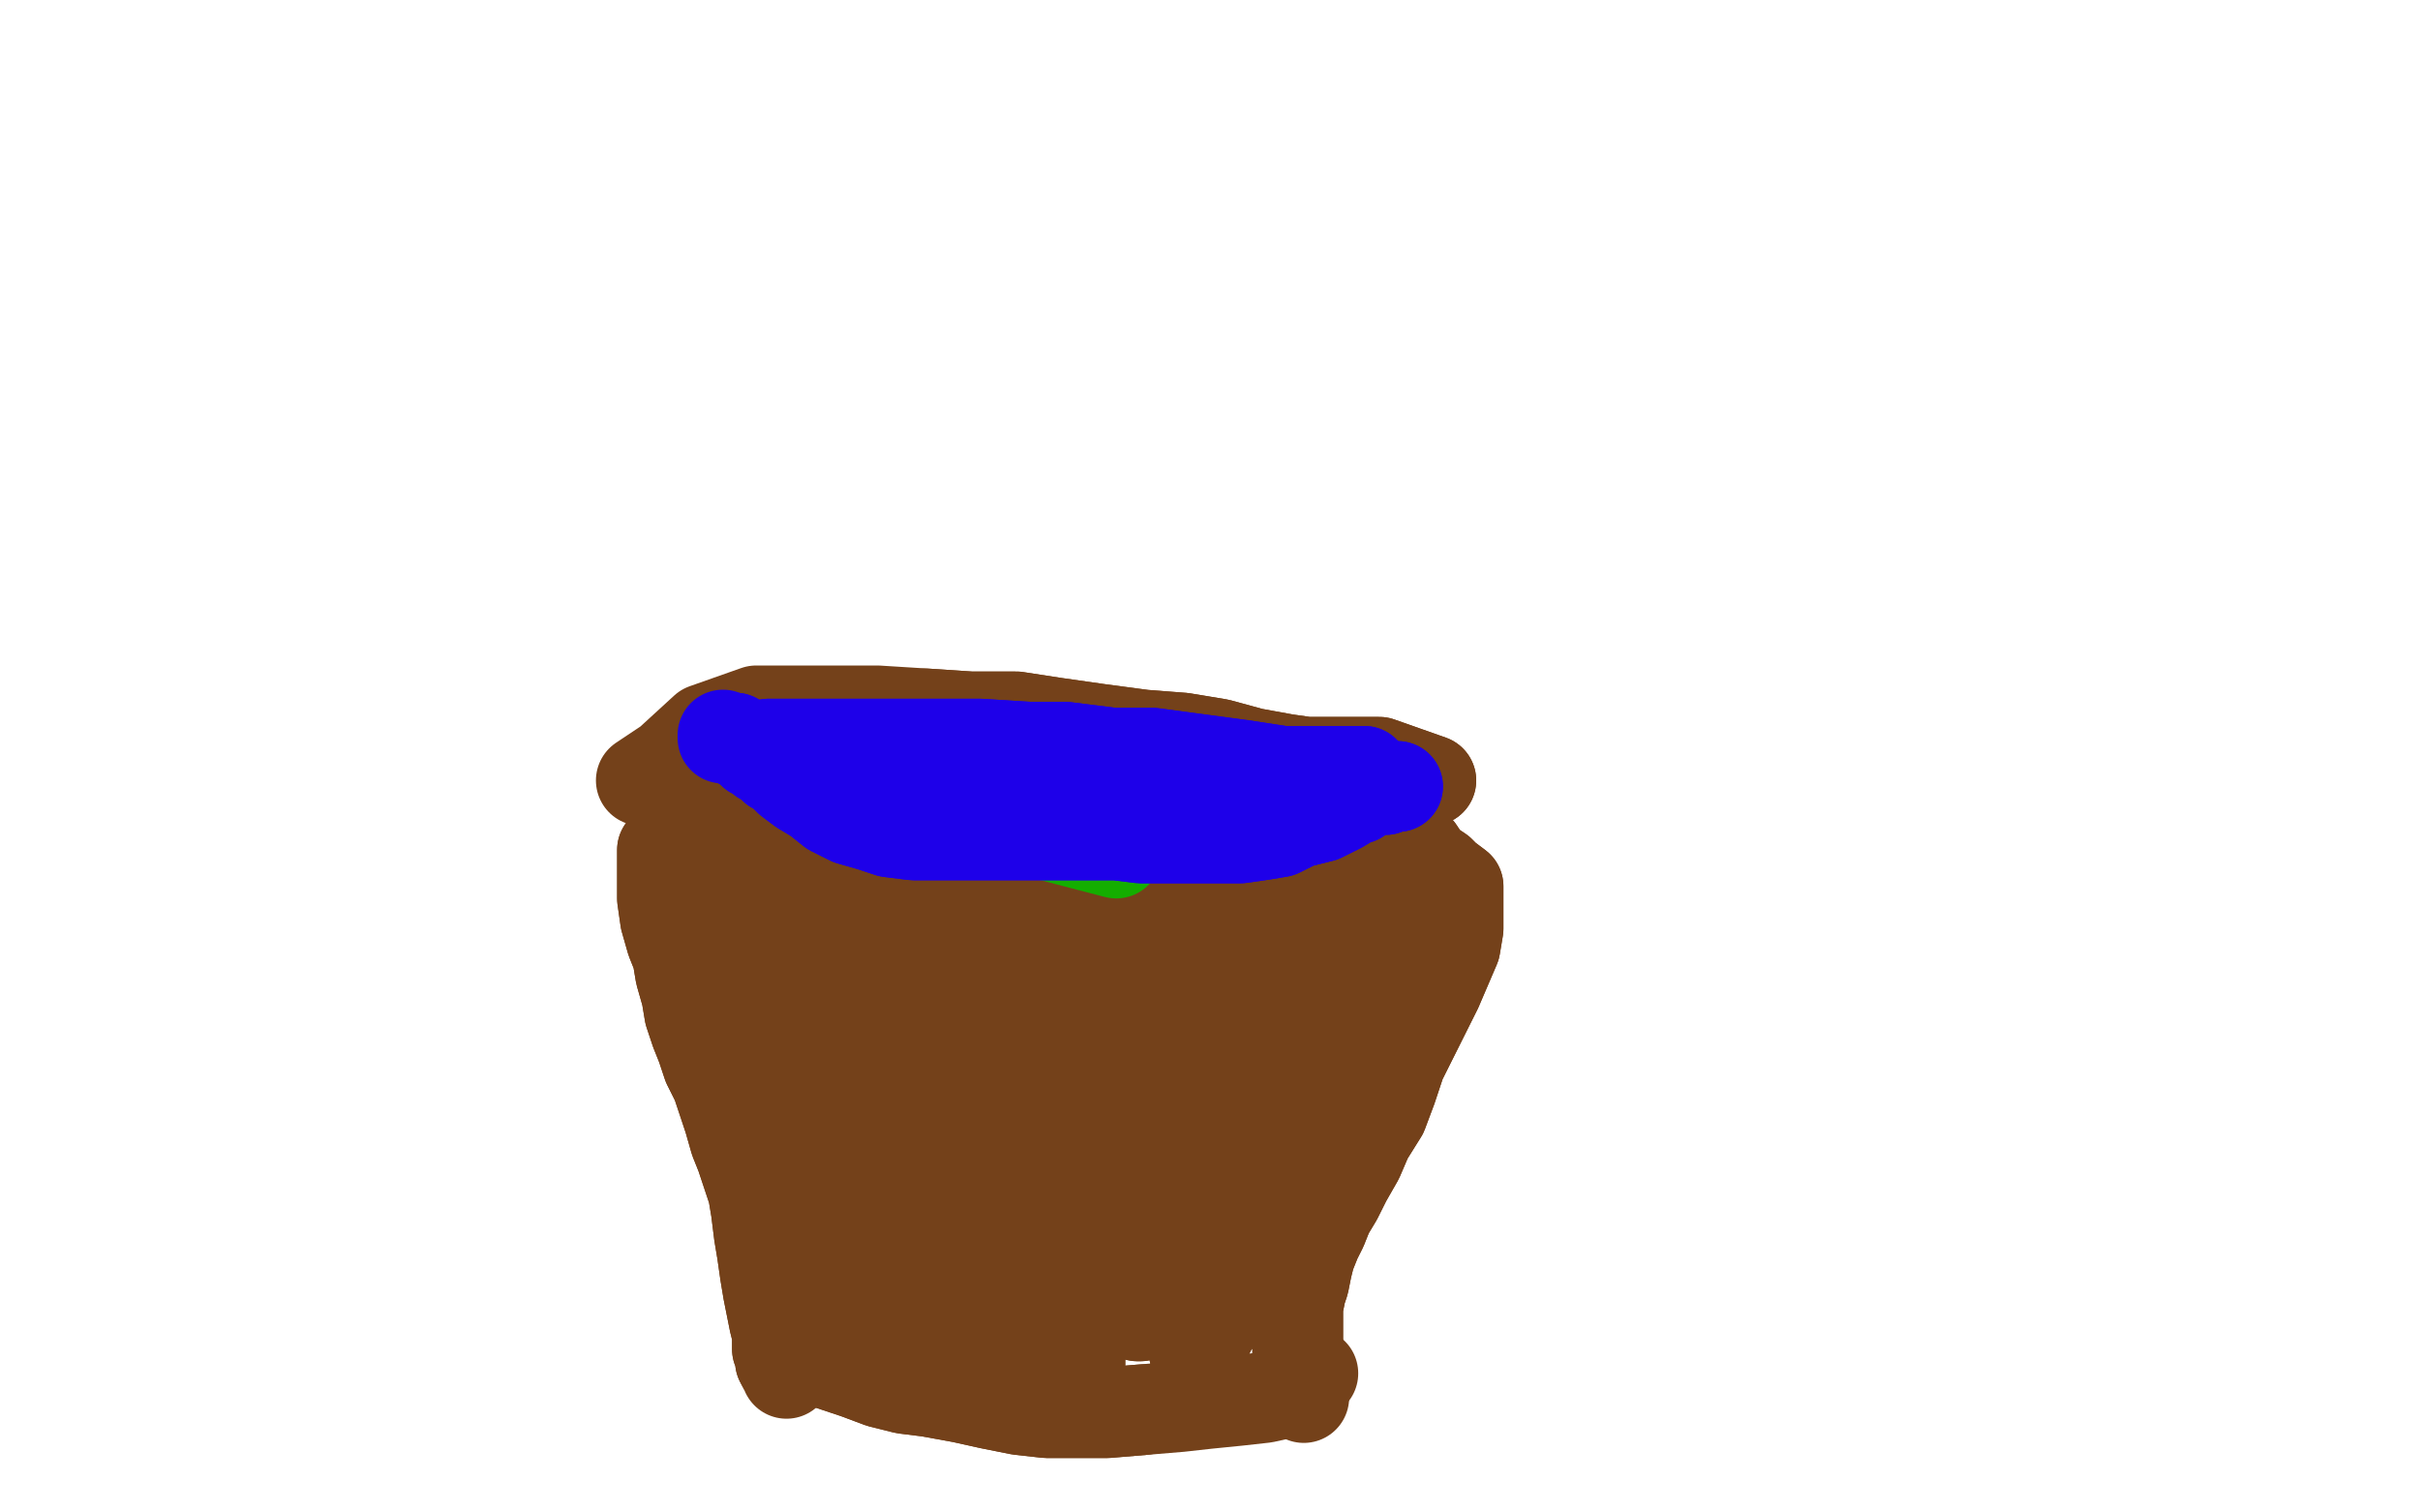 <?xml version="1.0" standalone="no"?>
<!DOCTYPE svg PUBLIC "-//W3C//DTD SVG 1.1//EN"
"http://www.w3.org/Graphics/SVG/1.1/DTD/svg11.dtd">

<svg width="800" height="500" version="1.1" xmlns="http://www.w3.org/2000/svg" xmlns:xlink="http://www.w3.org/1999/xlink" style="stroke-antialiasing: false"><desc>This SVG has been created on https://colorillo.com/</desc><rect x='0' y='0' width='800' height='500' style='fill: rgb(255,255,255); stroke-width:0' /><polyline points="222,282 219,281 219,281 219,283 219,283 219,288 219,288 219,291 219,291 219,297 219,297 220,304 220,304 222,311 224,316 225,322 227,329 228,335 230,341 232,346 234,352 237,358 239,364 241,370 243,377 245,382 247,388 249,394 250,400 251,408 252,414 253,421 254,427 255,432 256,437 257,441 257,443 257,446 258,448 258,450" style="fill: none; stroke: #74411a; stroke-width: 30; stroke-linejoin: round; stroke-linecap: round; stroke-antialiasing: false; stroke-antialias: 0; opacity: 1.0"/>
<polyline points="222,282 219,281 219,281 219,283 219,283 219,288 219,288 219,291 219,291 219,297 219,297 220,304 222,311 224,316 225,322 227,329 228,335 230,341 232,346 234,352 237,358 239,364 241,370 243,377 245,382 247,388 249,394 250,400 251,408 252,414 253,421 254,427 255,432 256,437 257,441 257,443 257,446 258,448 258,450 259,452 260,453 260,454" style="fill: none; stroke: #74411a; stroke-width: 30; stroke-linejoin: round; stroke-linecap: round; stroke-antialiasing: false; stroke-antialias: 0; opacity: 1.0"/>
<polyline points="223,262 230,266 230,266 236,267 236,267 241,270 241,270 248,272 248,272 255,274 255,274 263,276 263,276 271,277 271,277 278,278 286,280 294,282 302,283 311,285 319,285 328,285 337,286 345,286 352,286 361,286 371,286 378,286 387,285 393,284 399,283 406,283 414,283 420,283 425,283 431,283 437,283 442,283 446,283 449,283 452,283 453,283 456,283 457,282 459,282 462,281 464,280 466,280 469,281 471,284 473,286 476,288 478,290 482,293 482,294 482,296 482,301 482,307 481,313 478,320 475,327 471,335 467,343 463,351 460,360 457,368 452,376 449,383 445,390 442,396 439,401 437,406 435,410 433,415 432,419 431,424 430,427 429,432 429,436 429,440 429,443 429,448 429,451" style="fill: none; stroke: #74411a; stroke-width: 30; stroke-linejoin: round; stroke-linecap: round; stroke-antialiasing: false; stroke-antialias: 0; opacity: 1.0"/>
<polyline points="223,262 230,266 230,266 236,267 236,267 241,270 241,270 248,272 248,272 255,274 255,274 263,276 263,276 271,277 278,278 286,280 294,282 302,283 311,285 319,285 328,285 337,286 345,286 352,286 361,286 371,286 378,286 387,285 393,284 399,283 406,283 414,283 420,283 425,283 431,283 437,283 442,283 446,283 449,283 452,283 453,283 456,283 457,282 459,282 462,281 464,280 466,280 469,281 471,284 473,286 476,288 478,290 482,293 482,294 482,296 482,301 482,307 481,313 478,320 475,327 471,335 467,343 463,351 460,360 457,368 452,376 449,383 445,390 442,396 439,401 437,406 435,410 433,415 432,419 431,424 430,427 429,432 429,436 429,440 429,443 429,448 429,451 429,455 429,459 431,461 431,462" style="fill: none; stroke: #74411a; stroke-width: 30; stroke-linejoin: round; stroke-linecap: round; stroke-antialiasing: false; stroke-antialias: 0; opacity: 1.0"/>
<polyline points="261,448 266,449 266,449 271,450 271,450 277,452 277,452 283,454 283,454 291,457 291,457 299,459 299,459 307,460 307,460 318,462 327,464 337,466 346,467 356,467 366,467 378,466" style="fill: none; stroke: #74411a; stroke-width: 30; stroke-linejoin: round; stroke-linecap: round; stroke-antialiasing: false; stroke-antialias: 0; opacity: 1.0"/>
<polyline points="261,448 266,449 266,449 271,450 271,450 277,452 277,452 283,454 283,454 291,457 291,457 299,459 299,459 307,460 318,462 327,464 337,466 346,467 356,467 366,467 378,466 390,465 399,464 409,463 418,462 427,460 434,454" style="fill: none; stroke: #74411a; stroke-width: 30; stroke-linejoin: round; stroke-linecap: round; stroke-antialiasing: false; stroke-antialias: 0; opacity: 1.0"/>
<polyline points="224,252 227,249 227,249 229,249 229,249 231,249 231,249 233,249 233,249 234,249 234,249 236,249 236,249 237,248 237,248" style="fill: none; stroke: #74411a; stroke-width: 30; stroke-linejoin: round; stroke-linecap: round; stroke-antialiasing: false; stroke-antialias: 0; opacity: 1.0"/>
<polyline points="224,252 227,249 227,249 229,249 229,249 231,249 231,249 233,249 233,249 234,249 234,249 236,249 236,249 237,248 239,248 241,248 243,248 245,248" style="fill: none; stroke: #74411a; stroke-width: 30; stroke-linejoin: round; stroke-linecap: round; stroke-antialiasing: false; stroke-antialias: 0; opacity: 1.0"/>
<polyline points="473,258 456,252 456,252 452,252 452,252 449,252 449,252 447,252 447,252 446,252 446,252 444,252 444,252 443,252 442,252 440,252 438,252 432,252 425,251 414,249 403,246 391,244 378,243 363,241 349,239 336,237 321,237 306,236" style="fill: none; stroke: #74411a; stroke-width: 30; stroke-linejoin: round; stroke-linecap: round; stroke-antialiasing: false; stroke-antialias: 0; opacity: 1.0"/>
<polyline points="473,258 456,252 456,252 452,252 452,252 449,252 449,252 447,252 447,252 446,252 446,252 444,252 443,252 442,252 440,252 438,252 432,252 425,251 414,249 403,246 391,244 378,243 363,241 349,239 336,237 321,237 306,236 290,235 271,235 250,235 233,241 221,252 212,258" style="fill: none; stroke: #74411a; stroke-width: 30; stroke-linejoin: round; stroke-linecap: round; stroke-antialiasing: false; stroke-antialias: 0; opacity: 1.0"/>
<polyline points="236,289 236,293 236,293 239,307 239,307 246,336 246,336 254,371 254,371 262,406 262,406 267,424 267,424 271,434 271,434 271,437 272,437 272,418 271,382 263,338 257,296 254,260 254,252 254,261 257,287 265,328 273,374 279,411 280,430 280,442 280,448 279,437 276,402 272,359 271,319 271,293 272,282 275,281 280,296 285,332 292,375 295,413 296,434 296,445 296,448 296,445 293,412 291,365 291,319 291,294 297,286 303,288 310,321 315,364 318,405 318,429 318,442 318,448 313,424 311,380 311,332 311,299 316,288 321,286 327,297 331,332 334,374 336,411 336,430 336,440 335,443 332,434 329,396 329,354 329,317 334,299 340,294 346,304 351,338 356,380 357,418 357,439 357,448 357,451 357,441 355,401 355,354 357,311 363,290 370,284 376,288 379,323 380,362 380,397 380,418 379,430 377,435 376,435 375,407 375,364 377,330 384,316 390,311 396,315 401,349 402,388 402,415 401,438 397,446 395,448 393,438 393,398 396,356 405,323 414,305 422,296 429,296 431,320 431,359 429,392 424,413 420,426 417,431 415,431 415,410 415,370 423,333 432,315 438,305 443,305 445,322 445,358 438,389 431,409 424,423 420,429 417,429 417,412 418,381 427,353 438,330 447,313 456,304 461,302 464,306 464,325 462,347 455,365 447,376 440,382 433,382 423,374 416,343 413,308 411,286 409,277 405,277 395,289 378,317 361,347 346,371 338,383 334,389 333,389 333,382 340,364 346,356 351,353 352,353 355,353 357,353 360,354" style="fill: none; stroke: #74411a; stroke-width: 30; stroke-linejoin: round; stroke-linecap: round; stroke-antialiasing: false; stroke-antialias: 0; opacity: 1.0"/>
<polyline points="236,289 236,293 236,293 239,307 239,307 246,336 246,336 254,371 254,371 262,406 262,406 267,424 267,424 271,434 271,437 272,437 272,418 271,382 263,338 257,296 254,260 254,252 254,261 257,287 265,328 273,374 279,411 280,430 280,442 280,448 279,437 276,402 272,359 271,319 271,293 272,282 275,281 280,296 285,332 292,375 295,413 296,434 296,445 296,448 296,445 293,412 291,365 291,319 291,294 297,286 303,288 310,321 315,364 318,405 318,429 318,442 318,448 313,424 311,380 311,332 311,299 316,288 321,286 327,297 331,332 334,374 336,411 336,430 336,440 335,443 332,434 329,396 329,354 329,317 334,299 340,294 346,304 351,338 356,380 357,418 357,439 357,448 357,451 357,441 355,401 355,354 357,311 363,290 370,284 376,288 379,323 380,362 380,397 380,418 379,430 377,435 376,435 375,407 375,364 377,330 384,316 390,311 396,315 401,349 402,388 402,415 401,438 397,446 395,448 393,438 393,398 396,356 405,323 414,305 422,296 429,296 431,320 431,359 429,392 424,413 420,426 417,431 415,431 415,410 415,370 423,333 432,315 438,305 443,305 445,322 445,358 438,389 431,409 424,423 420,429 417,429 417,412 418,381 427,353 438,330 447,313 456,304 461,302 464,306 464,325 462,347 455,365 447,376 440,382 433,382 423,374 416,343 413,308 411,286 409,277 405,277 395,289 378,317 361,347 346,371 338,383 334,389 333,389 333,382 340,364 346,356 351,353 352,353 355,353 357,353 360,354" style="fill: none; stroke: #74411a; stroke-width: 30; stroke-linejoin: round; stroke-linecap: round; stroke-antialiasing: false; stroke-antialias: 0; opacity: 1.0"/>
<polyline points="445,263 443,261 443,261 440,261 440,261 434,261 434,261 426,260 426,260 414,258 414,258 403,258 403,258 390,258 390,258 377,257 363,257 347,255 334,255 319,255 307,255 294,255 285,254 278,254 272,253 269,253 279,253" style="fill: none; stroke: #14ae00; stroke-width: 30; stroke-linejoin: round; stroke-linecap: round; stroke-antialiasing: false; stroke-antialias: 0; opacity: 1.0"/>
<polyline points="445,263 443,261 443,261 440,261 440,261 434,261 434,261 426,260 426,260 414,258 414,258 403,258 403,258 390,258 377,257 363,257 347,255 334,255 319,255 307,255 294,255 285,254 278,254 272,253 269,253 279,253 297,257 319,266 346,276 369,282" style="fill: none; stroke: #14ae00; stroke-width: 30; stroke-linejoin: round; stroke-linecap: round; stroke-antialiasing: false; stroke-antialias: 0; opacity: 1.0"/>
<polyline points="451,255 446,255 446,255 441,255 441,255 434,255 434,255 424,255 424,255 411,253 411,253 396,251 396,251 381,249 368,249 352,247 340,247 324,246 312,246 298,246 286,246 277,246 269,246 262,246 257,246 254,246 253,247 255,249 263,250 273,252 283,255 292,256 301,257 310,258 318,259 325,261 332,264 339,266 346,268 354,268 362,269 369,270 378,271 387,271 396,271 402,271 409,271 415,271 421,271 426,271 429,271 432,270 434,269 435,268 435,267 436,266 437,266 437,264 438,264 438,263 440,263 441,263 442,263 438,263 432,263 423,261 409,258 394,256 378,255 362,253 346,252" style="fill: none; stroke: #1e00e9; stroke-width: 30; stroke-linejoin: round; stroke-linecap: round; stroke-antialiasing: false; stroke-antialias: 0; opacity: 1.0"/>
<polyline points="451,255 446,255 446,255 441,255 441,255 434,255 434,255 424,255 424,255 411,253 411,253 396,251 381,249 368,249 352,247 340,247 324,246 312,246 298,246 286,246 277,246 269,246 262,246 257,246 254,246 253,247 255,249 263,250 273,252 283,255 292,256 301,257 310,258 318,259 325,261 332,264 339,266 346,268 354,268 362,269 369,270 378,271 387,271 396,271 402,271 409,271 415,271 421,271 426,271 429,271 432,270 434,269 435,268 435,267 436,266 437,266 437,264 438,264 438,263 440,263 441,263 442,263 438,263 432,263 423,261 409,258 394,256 378,255 362,253 346,252 330,252 315,250 300,250 288,250 282,253" style="fill: none; stroke: #1e00e9; stroke-width: 30; stroke-linejoin: round; stroke-linecap: round; stroke-antialiasing: false; stroke-antialias: 0; opacity: 1.0"/>
<polyline points="399,275 391,275 391,275 384,275 384,275 377,271 377,271 367,268 367,268 357,266 357,266 345,266 345,266 334,266 334,266 324,266 315,266 304,266 296,265 287,262 280,259 274,255" style="fill: none; stroke: #1e00e9; stroke-width: 30; stroke-linejoin: round; stroke-linecap: round; stroke-antialiasing: false; stroke-antialias: 0; opacity: 1.0"/>
<polyline points="399,275 391,275 391,275 384,275 384,275 377,271 377,271 367,268 367,268 357,266 357,266 345,266 345,266 334,266 324,266 315,266 304,266 296,265 287,262 280,259 274,255" style="fill: none; stroke: #1e00e9; stroke-width: 30; stroke-linejoin: round; stroke-linecap: round; stroke-antialiasing: false; stroke-antialias: 0; opacity: 1.0"/>
<polyline points="262,255 268,257 268,257 272,257 272,257 276,258 276,258 282,261 282,261 288,264 288,264 295,266 295,266 302,268 310,269 319,271 327,272 335,273 341,274 349,275 355,275 363,275 369,275 376,275 381,275 388,275 393,275 399,275 405,275 410,275 416,274 421,273 429,271 435,269 440,267 445,265 449,264 452,262 456,261 458,261 459,260 460,260 461,260 462,260 461,260 457,260 454,261 448,264 443,267 437,270 429,272 423,275 417,276 410,277 402,277 394,277 386,277 377,277 369,276 357,276 349,276 340,276 328,276 320,276 311,276 302,276 294,275 288,273 281,271 275,268 270,264 265,261 261,258 258,255 256,254 254,252 252,251 250,249 249,249 248,247 247,247 246,246 245,246 244,245 243,244 241,244 240,244" style="fill: none; stroke: #1e00e9; stroke-width: 30; stroke-linejoin: round; stroke-linecap: round; stroke-antialiasing: false; stroke-antialias: 0; opacity: 1.0"/>
<polyline points="262,255 268,257 268,257 272,257 272,257 276,258 276,258 282,261 282,261 288,264 288,264 295,266 302,268 310,269 319,271 327,272 335,273 341,274 349,275 355,275 363,275 369,275 376,275 381,275 388,275 393,275 399,275 405,275 410,275 416,274 421,273 429,271 435,269 440,267 445,265 449,264 452,262 456,261 458,261 459,260 460,260 461,260 462,260 461,260 457,260 454,261 448,264 443,267 437,270 429,272 423,275 417,276 410,277 402,277 394,277 386,277 377,277 369,276 357,276 349,276 340,276 328,276 320,276 311,276 302,276 294,275 288,273 281,271 275,268 270,264 265,261 261,258 258,255 256,254 254,252 252,251 250,249 249,249 248,247 247,247 246,246 245,246 244,245 243,244 241,244 240,244 239,244 239,243" style="fill: none; stroke: #1e00e9; stroke-width: 30; stroke-linejoin: round; stroke-linecap: round; stroke-antialiasing: false; stroke-antialias: 0; opacity: 1.0"/>
</svg>
